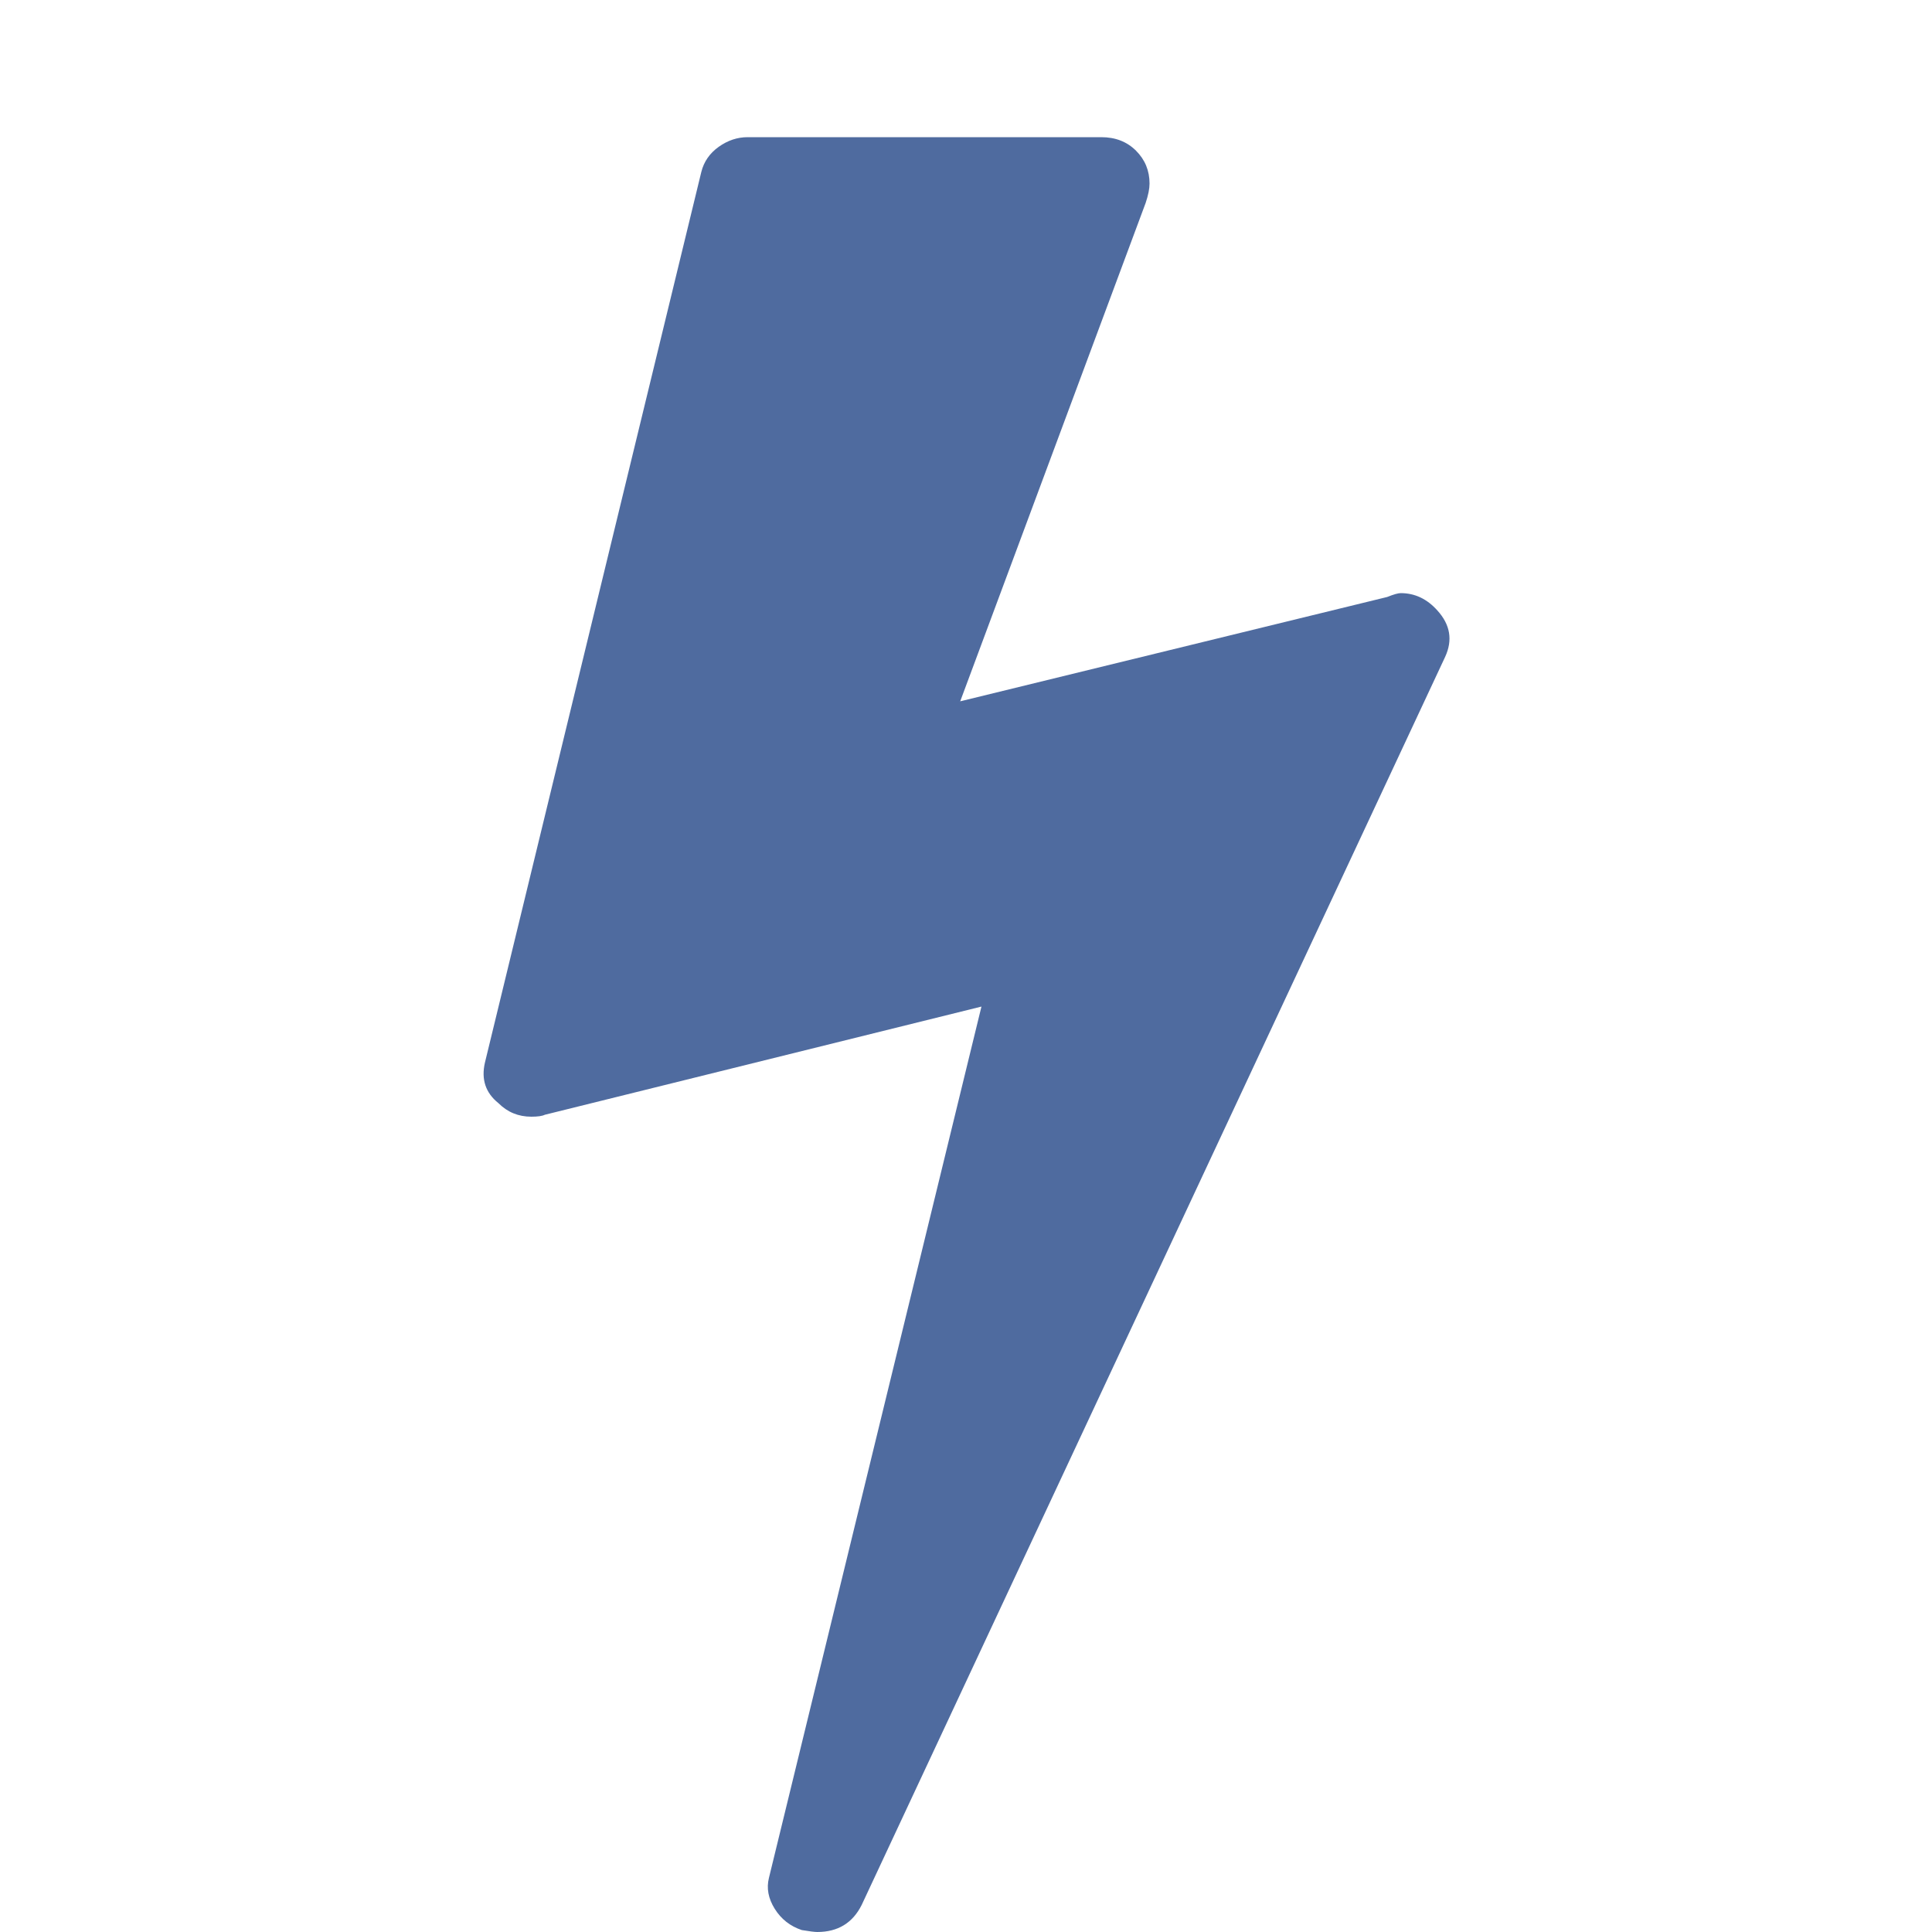 <?xml version="1.0"?>
<svg xmlns="http://www.w3.org/2000/svg" version="1.1" width="40" height="40" viewBox="0 0 16 32">
<title>flash</title>
<path fill="#4f6b9f" d="M15.808 10.112q0.32 0.352 0.128 0.768l-9.664 20.672q-0.224 0.448-0.736 0.448-0.064 0-0.256-0.032-0.288-0.096-0.448-0.352t-0.096-0.512l3.52-14.432-7.232 1.792q-0.064 0.032-0.224 0.032-0.32 0-0.544-0.224-0.32-0.256-0.224-0.672l3.584-14.752q0.064-0.256 0.288-0.416t0.48-0.16h5.856q0.352 0 0.576 0.224t0.224 0.544q0 0.128-0.064 0.32l-3.072 8.256 7.072-1.728q0.16-0.064 0.224-0.064 0.352 0 0.608 0.288z"/>
</svg>
